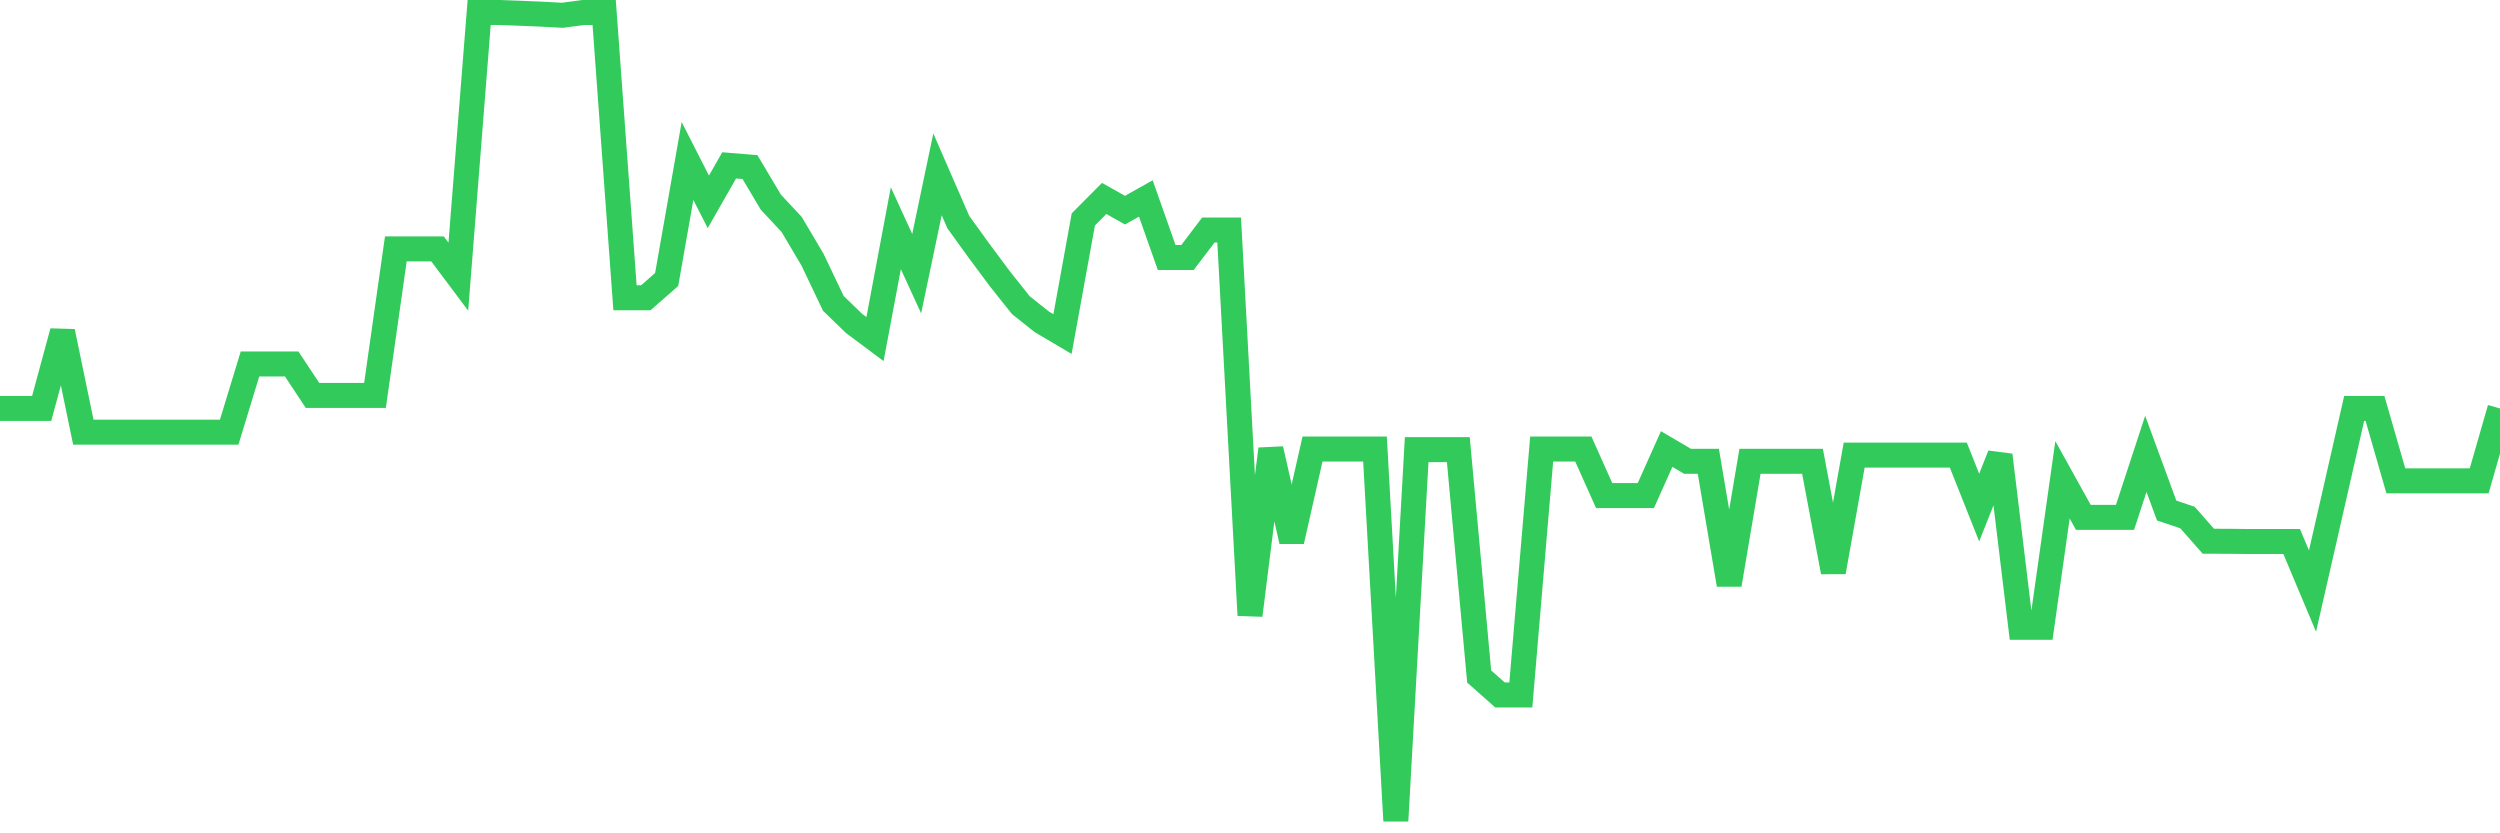 <svg
  xmlns="http://www.w3.org/2000/svg"
  xmlns:xlink="http://www.w3.org/1999/xlink"
  width="120"
  height="40"
  viewBox="0 0 120 40"
  preserveAspectRatio="none"
>
  <polyline
    points="0,19.606 1,19.606 2,19.606 3,15.916 4,20.745 5,20.745 6,20.745 7,20.745 8,20.745 9,20.745 10,20.745 11,20.745 12,17.469 13,17.469 14,17.469 15,18.98 16,18.98 17,18.98 18,18.98 19,11.946 20,11.946 21,11.946 22,13.28 23,0.6 24,0.6 25,0.638 26,0.68 27,0.733 28,0.6 29,0.6 30,14.293 31,14.293 32,13.416 33,7.728 34,9.688 35,7.938 36,8.021 37,9.703 38,10.774 39,12.463 40,14.562 41,15.53 42,16.276 43,10.955 44,13.136 45,8.369 46,10.662 47,12.047 48,13.39 49,14.647 50,15.444 51,16.034 52,10.532 53,9.526 54,10.087 55,9.526 56,12.36 57,12.36 58,11.043 59,11.043 60,29.532 61,21.554 62,25.979 63,21.554 64,21.554 65,21.554 66,21.554 67,39.4 68,21.581 69,21.581 70,21.581 71,32.472 72,33.358 73,33.358 74,21.554 75,21.554 76,21.554 77,23.788 78,23.788 79,23.788 80,21.554 81,22.141 82,22.141 83,28.063 84,22.141 85,22.141 86,22.141 87,22.141 88,27.454 89,21.846 90,21.846 91,21.846 92,21.846 93,21.846 94,21.846 95,24.364 96,21.846 97,30.111 98,30.111 99,23.03 100,24.833 101,24.833 102,24.833 103,21.784 104,24.506 105,24.842 106,25.979 107,25.982 108,25.993 109,25.993 110,25.993 111,28.372 112,23.995 113,19.606 114,19.606 115,23.08 116,23.08 117,23.08 118,23.08 119,23.08 120,19.606"
    fill="none"
    stroke="#32ca5b"
    stroke-width="1.2"
  >
  </polyline>
</svg>